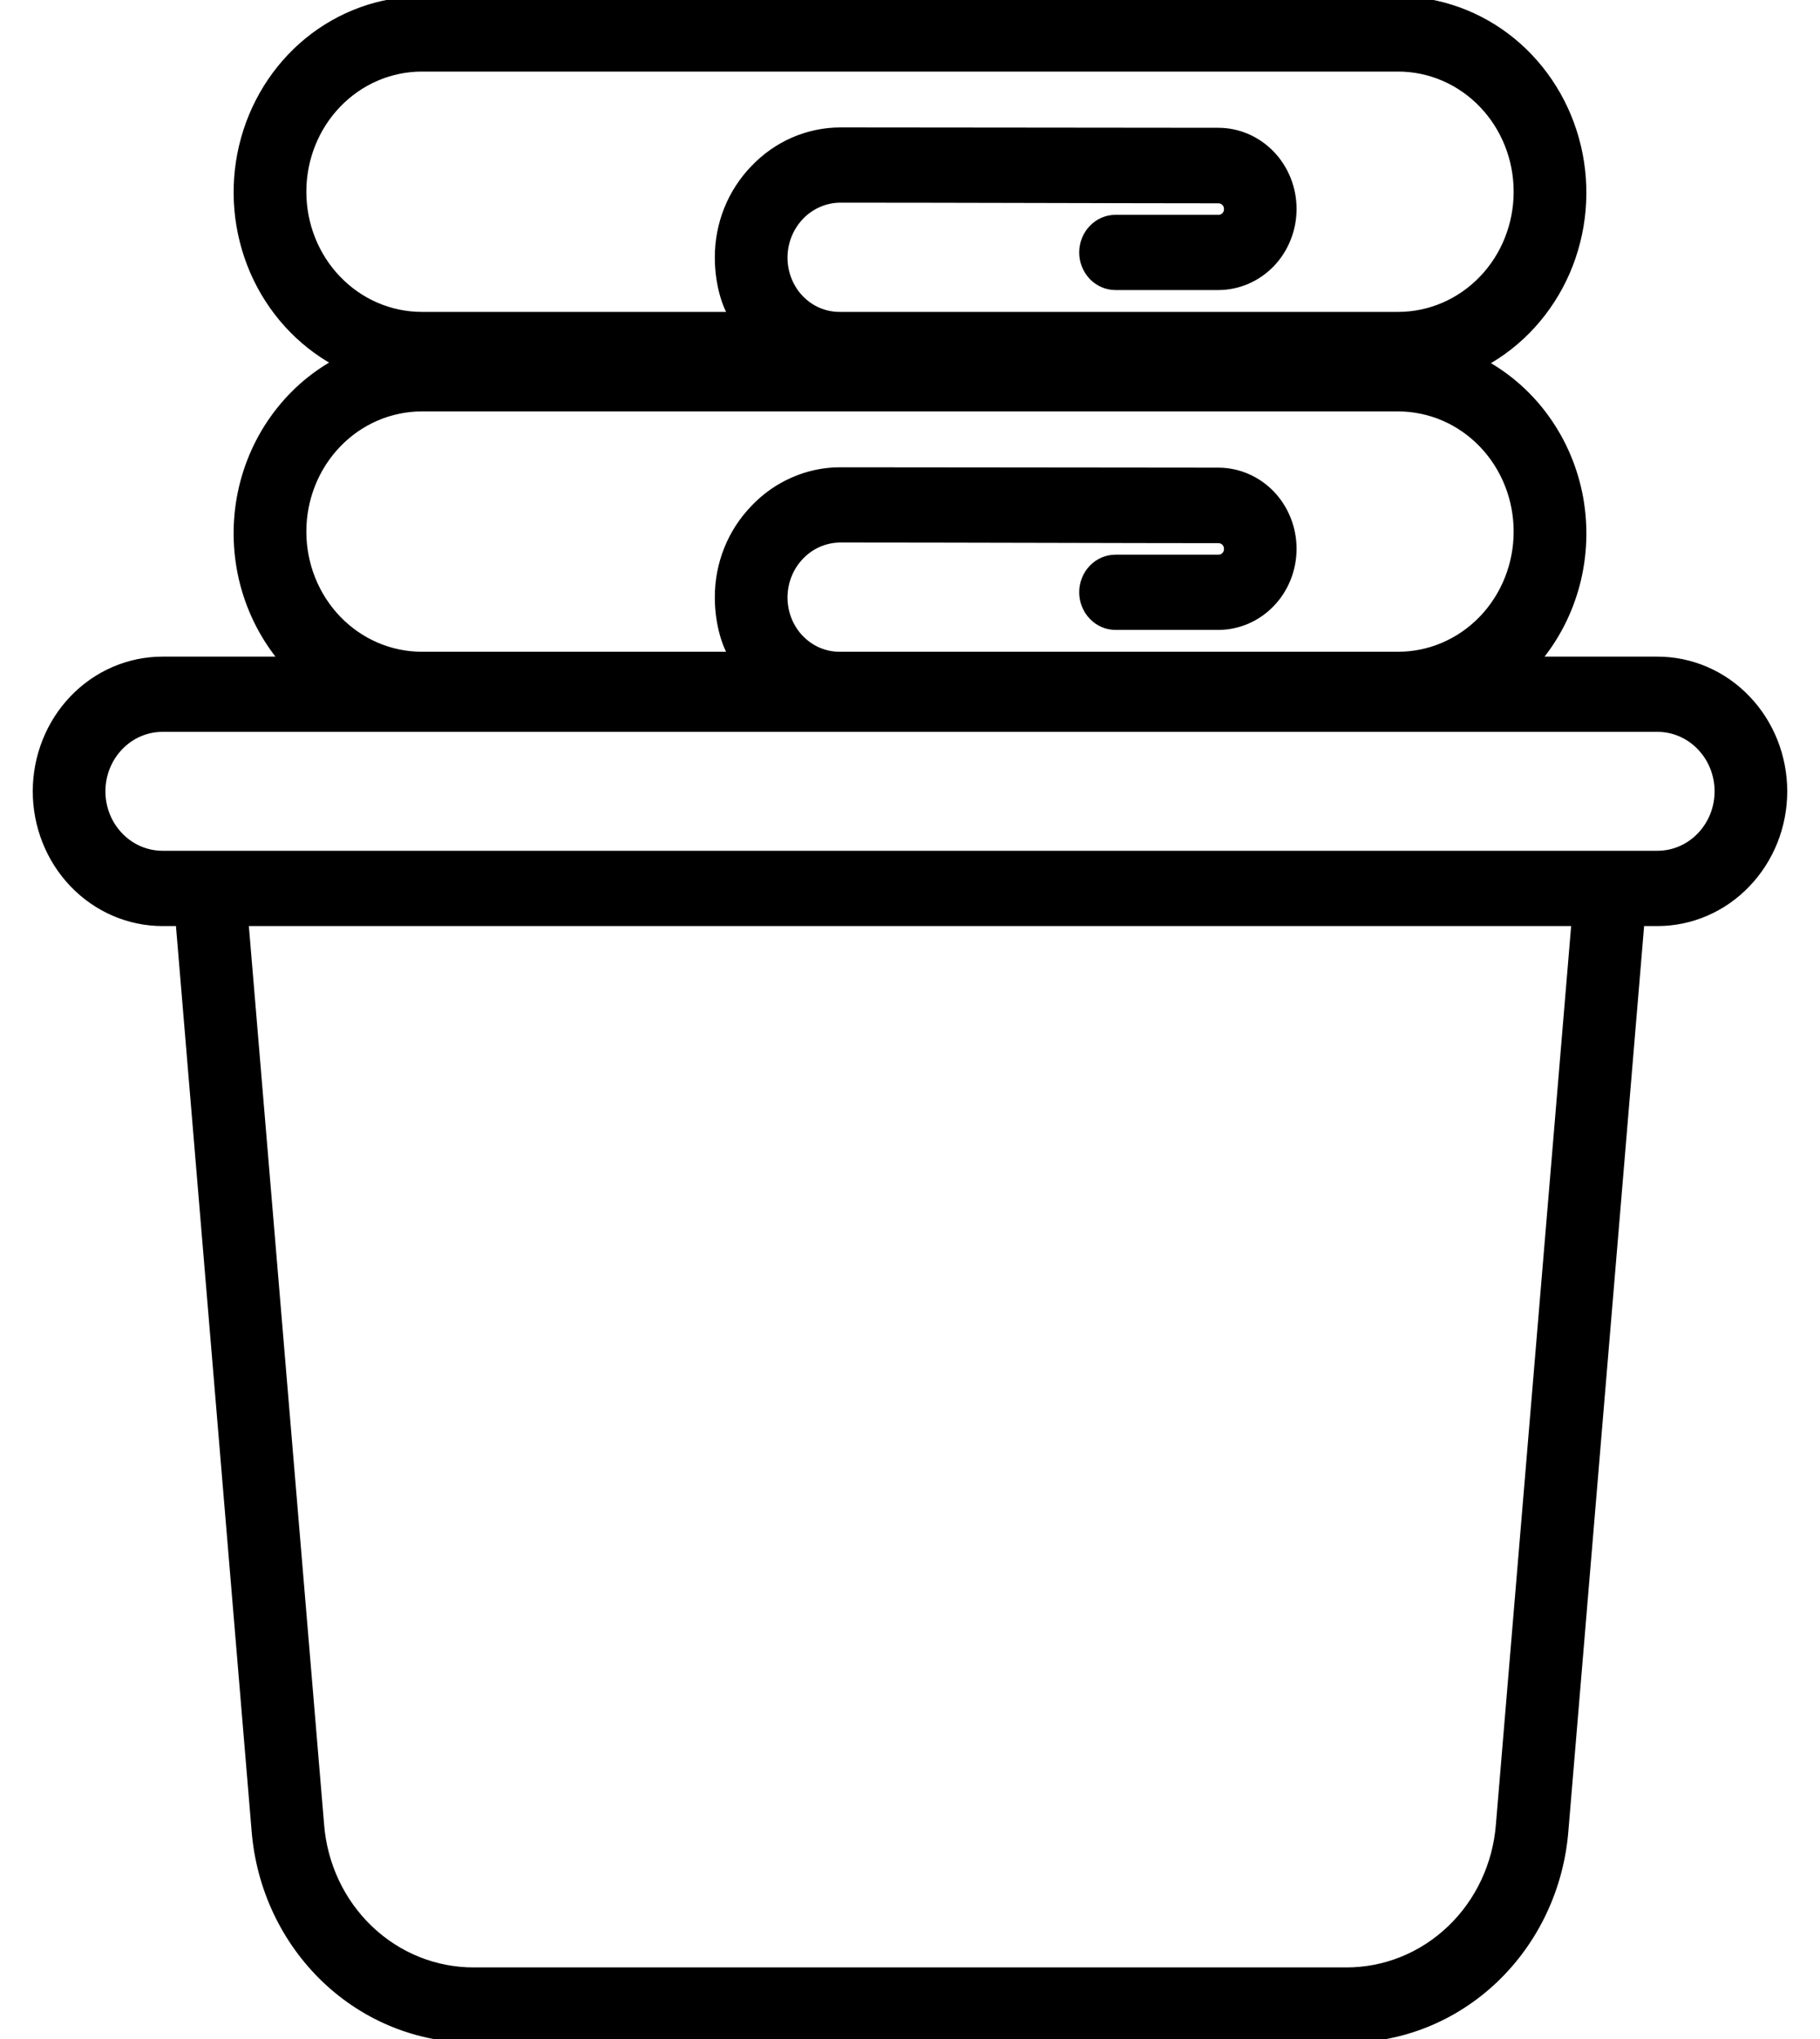 <svg width="25" height="28" viewBox="0 0 25 28" fill="none" xmlns="http://www.w3.org/2000/svg">
<path d="M2.233 12.667H2.463L3.506 25.138C3.568 25.921 3.912 26.65 4.469 27.181C5.026 27.712 5.755 28.004 6.511 28H18.489C19.245 28.004 19.974 27.712 20.531 27.181C21.088 26.65 21.432 25.921 21.494 25.138L22.538 12.667H22.767C23.227 12.667 23.668 12.477 23.992 12.139C24.317 11.802 24.5 11.344 24.5 10.867C24.5 10.389 24.317 9.931 23.992 9.594C23.668 9.256 23.227 9.067 22.767 9.067H21.112C21.365 8.766 21.549 8.41 21.651 8.024C21.752 7.639 21.768 7.235 21.698 6.842C21.627 6.45 21.472 6.079 21.243 5.758C21.015 5.436 20.719 5.173 20.379 4.987C20.882 4.713 21.282 4.271 21.516 3.733C21.749 3.195 21.803 2.591 21.668 2.018C21.533 1.444 21.217 0.934 20.771 0.568C20.325 0.203 19.774 0.003 19.206 0H5.794C5.226 0.002 4.675 0.201 4.229 0.565C3.783 0.93 3.467 1.44 3.332 2.013C3.197 2.586 3.251 3.189 3.484 3.727C3.718 4.265 4.118 4.705 4.621 4.979C4.281 5.166 3.985 5.43 3.757 5.752C3.528 6.074 3.373 6.445 3.302 6.839C3.232 7.232 3.248 7.637 3.349 8.022C3.451 8.408 3.635 8.765 3.888 9.067H2.233C1.773 9.067 1.332 9.256 1.007 9.594C0.683 9.931 0.5 10.389 0.5 10.867C0.5 11.344 0.683 11.802 1.007 12.139C1.332 12.477 1.773 12.667 2.233 12.667ZM5.794 0.933H19.206C19.64 0.933 20.056 1.112 20.363 1.431C20.67 1.75 20.842 2.182 20.842 2.633C20.842 3.084 20.67 3.517 20.363 3.835C20.056 4.154 19.64 4.333 19.206 4.333H11.537C11.437 4.334 11.337 4.314 11.244 4.275C11.15 4.236 11.066 4.177 10.994 4.104C10.922 4.03 10.866 3.943 10.827 3.846C10.788 3.75 10.768 3.646 10.767 3.542C10.767 3.328 10.848 3.124 10.993 2.972C11.137 2.821 11.334 2.735 11.539 2.733C13.061 2.733 15.601 2.742 16.735 2.742C16.752 2.742 16.769 2.745 16.784 2.751C16.8 2.757 16.814 2.767 16.826 2.779C16.838 2.791 16.847 2.805 16.854 2.821C16.86 2.837 16.863 2.854 16.863 2.871C16.863 2.889 16.86 2.906 16.854 2.922C16.847 2.937 16.838 2.952 16.826 2.964C16.814 2.976 16.799 2.985 16.784 2.991C16.768 2.998 16.752 3.001 16.735 3H15.323C15.204 3 15.09 3.049 15.006 3.137C14.922 3.224 14.874 3.343 14.874 3.467C14.874 3.59 14.922 3.709 15.006 3.797C15.09 3.884 15.204 3.933 15.323 3.933H16.735C17.007 3.933 17.267 3.821 17.46 3.622C17.652 3.422 17.76 3.151 17.76 2.869C17.76 2.587 17.652 2.316 17.46 2.117C17.267 1.917 17.007 1.805 16.735 1.805C15.602 1.805 13.062 1.8 11.54 1.8H11.539C11.319 1.801 11.101 1.847 10.899 1.935C10.696 2.024 10.512 2.153 10.358 2.315C10.203 2.475 10.079 2.666 9.995 2.875C9.911 3.085 9.868 3.311 9.869 3.538C9.869 3.826 9.937 4.133 10.057 4.333H5.794C5.36 4.333 4.944 4.154 4.637 3.835C4.33 3.517 4.158 3.084 4.158 2.633C4.158 2.182 4.33 1.75 4.637 1.431C4.944 1.112 5.36 0.933 5.794 0.933ZM5.794 5.6H19.206C19.64 5.6 20.056 5.779 20.363 6.098C20.67 6.417 20.842 6.849 20.842 7.3C20.842 7.751 20.67 8.183 20.363 8.502C20.056 8.821 19.64 9 19.206 9H11.537C11.437 9.001 11.337 8.981 11.244 8.942C11.15 8.902 11.066 8.844 10.994 8.77C10.922 8.697 10.866 8.609 10.827 8.513C10.788 8.416 10.768 8.313 10.767 8.208C10.767 7.995 10.848 7.79 10.993 7.639C11.137 7.487 11.334 7.402 11.539 7.4C13.061 7.4 15.601 7.409 16.735 7.409C16.752 7.409 16.769 7.411 16.784 7.418C16.8 7.424 16.814 7.433 16.826 7.445C16.838 7.457 16.847 7.472 16.854 7.488C16.86 7.504 16.863 7.521 16.863 7.538C16.863 7.555 16.86 7.572 16.854 7.588C16.847 7.604 16.838 7.619 16.826 7.63C16.814 7.643 16.799 7.652 16.784 7.658C16.768 7.664 16.752 7.667 16.735 7.667H15.323C15.204 7.667 15.09 7.716 15.006 7.803C14.922 7.891 14.874 8.01 14.874 8.133C14.874 8.257 14.922 8.376 15.006 8.463C15.09 8.551 15.204 8.6 15.323 8.6H16.735C17.007 8.6 17.267 8.488 17.46 8.288C17.652 8.089 17.76 7.818 17.76 7.536C17.76 7.254 17.652 6.983 17.46 6.783C17.267 6.584 17.007 6.472 16.735 6.472C15.602 6.472 13.062 6.467 11.54 6.467H11.539C11.319 6.467 11.101 6.513 10.899 6.602C10.696 6.69 10.512 6.819 10.358 6.982C10.203 7.142 10.079 7.332 9.995 7.542C9.911 7.752 9.868 7.977 9.869 8.205C9.869 8.493 9.937 8.8 10.057 9H5.794C5.36 9 4.944 8.821 4.637 8.502C4.33 8.183 4.158 7.751 4.158 7.3C4.158 6.849 4.33 6.417 4.637 6.098C4.944 5.779 5.36 5.6 5.794 5.6ZM20.598 25.057C20.555 25.607 20.314 26.119 19.923 26.491C19.532 26.864 19.02 27.069 18.489 27.067H6.511C5.98 27.069 5.468 26.864 5.077 26.491C4.686 26.119 4.445 25.607 4.402 25.057L3.364 12.667H21.636L20.598 25.057ZM2.233 10H22.767C22.989 10 23.201 10.091 23.357 10.254C23.514 10.416 23.602 10.637 23.602 10.867C23.602 11.097 23.514 11.317 23.357 11.479C23.201 11.642 22.989 11.733 22.767 11.733H2.233C2.011 11.733 1.799 11.642 1.643 11.479C1.486 11.317 1.398 11.097 1.398 10.867C1.398 10.637 1.486 10.416 1.643 10.254C1.799 10.091 2.011 10 2.233 10Z" fill="black" stroke="black" stroke-width="0.1"/>
</svg>
